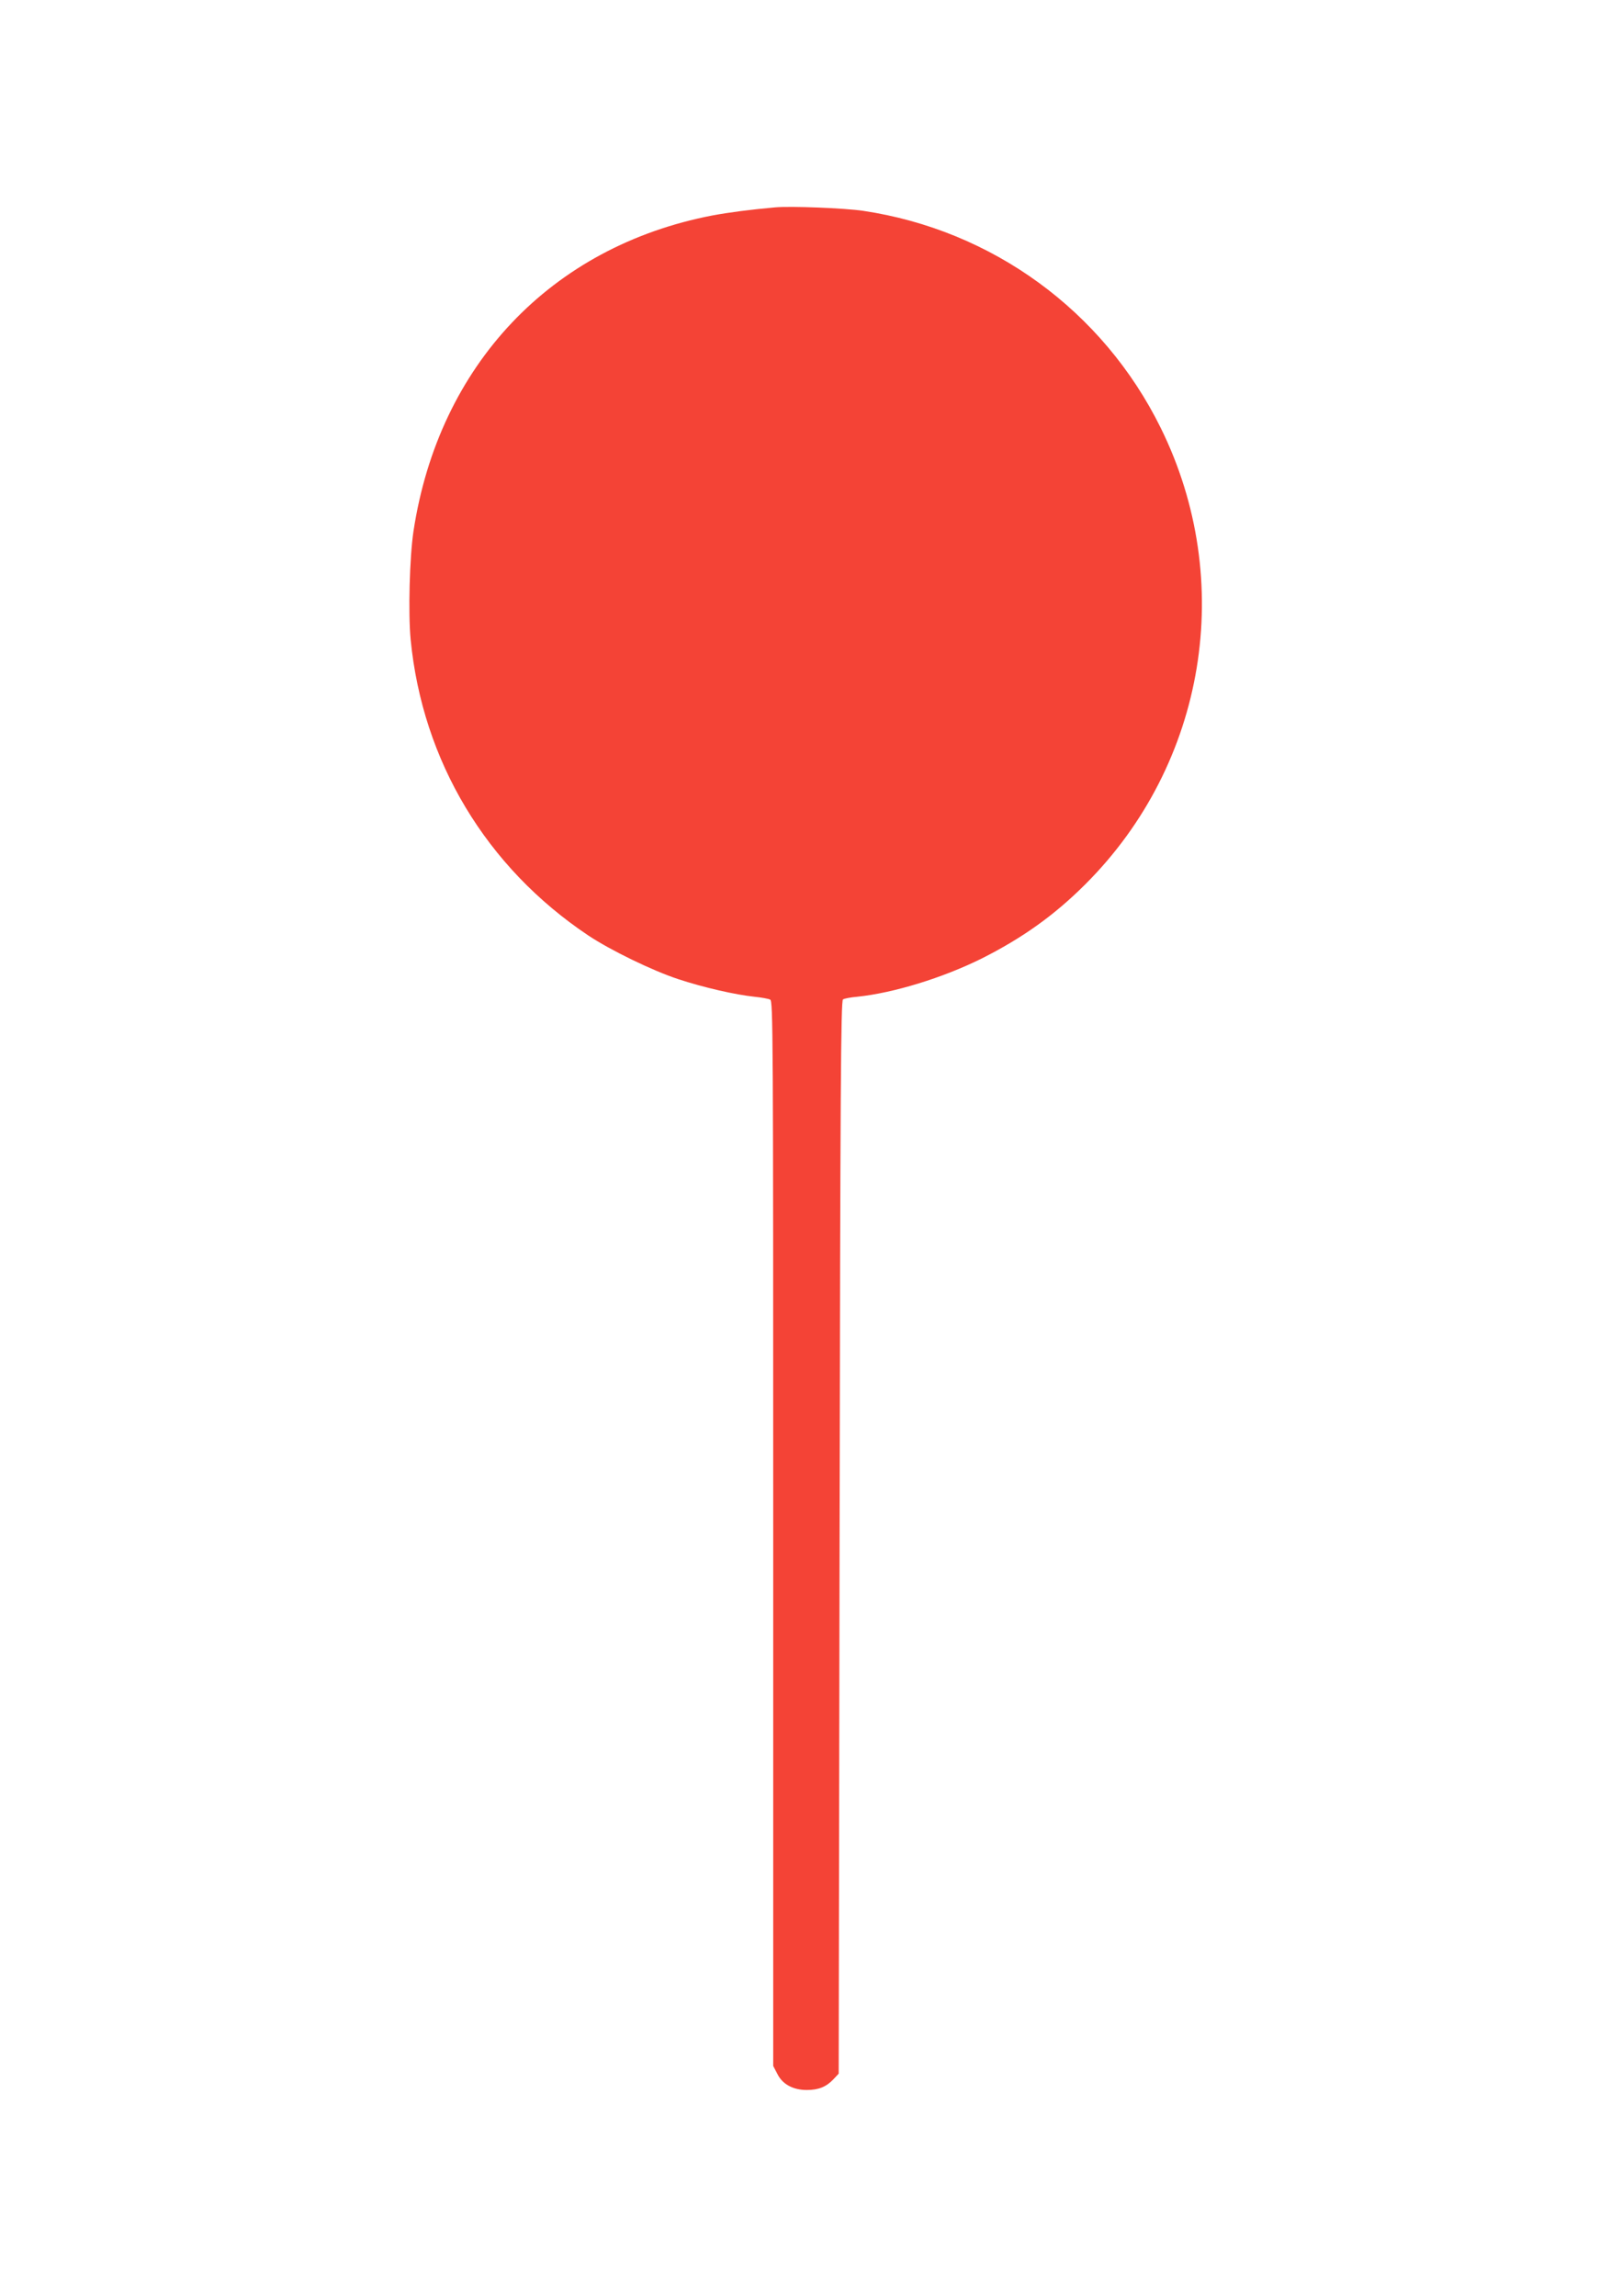 <?xml version="1.0" standalone="no"?>
<!DOCTYPE svg PUBLIC "-//W3C//DTD SVG 20010904//EN"
 "http://www.w3.org/TR/2001/REC-SVG-20010904/DTD/svg10.dtd">
<svg version="1.0" xmlns="http://www.w3.org/2000/svg"
 width="898pt" height="1280pt" viewBox="0 0 898 1280"
 preserveAspectRatio="xMidYMid meet">
<g transform="translate(0,1280) scale(0.1,-0.1)"
fill="#f44336" stroke="none">
<path d="M4320 11644 c-136 -12 -257 -28 -349 -45 -899 -173 -1525 -834 -1666
-1759 -22 -145 -30 -457 -16 -605 66 -677 421 -1269 991 -1650 122 -81 355
-195 501 -243 139 -46 318 -87 424 -98 39 -4 78 -11 88 -16 16 -8 17 -160 17
-2976 l0 -2968 23 -44 c28 -58 88 -90 164 -90 65 0 108 17 148 59 l30 32 5
2990 c4 2498 7 2991 19 2998 7 5 43 12 80 15 202 21 475 105 691 212 227 114
406 241 580 415 673 672 841 1691 420 2544 -322 653 -940 1103 -1660 1210
-103 15 -402 27 -490 19z"/>
</g>
</svg>
